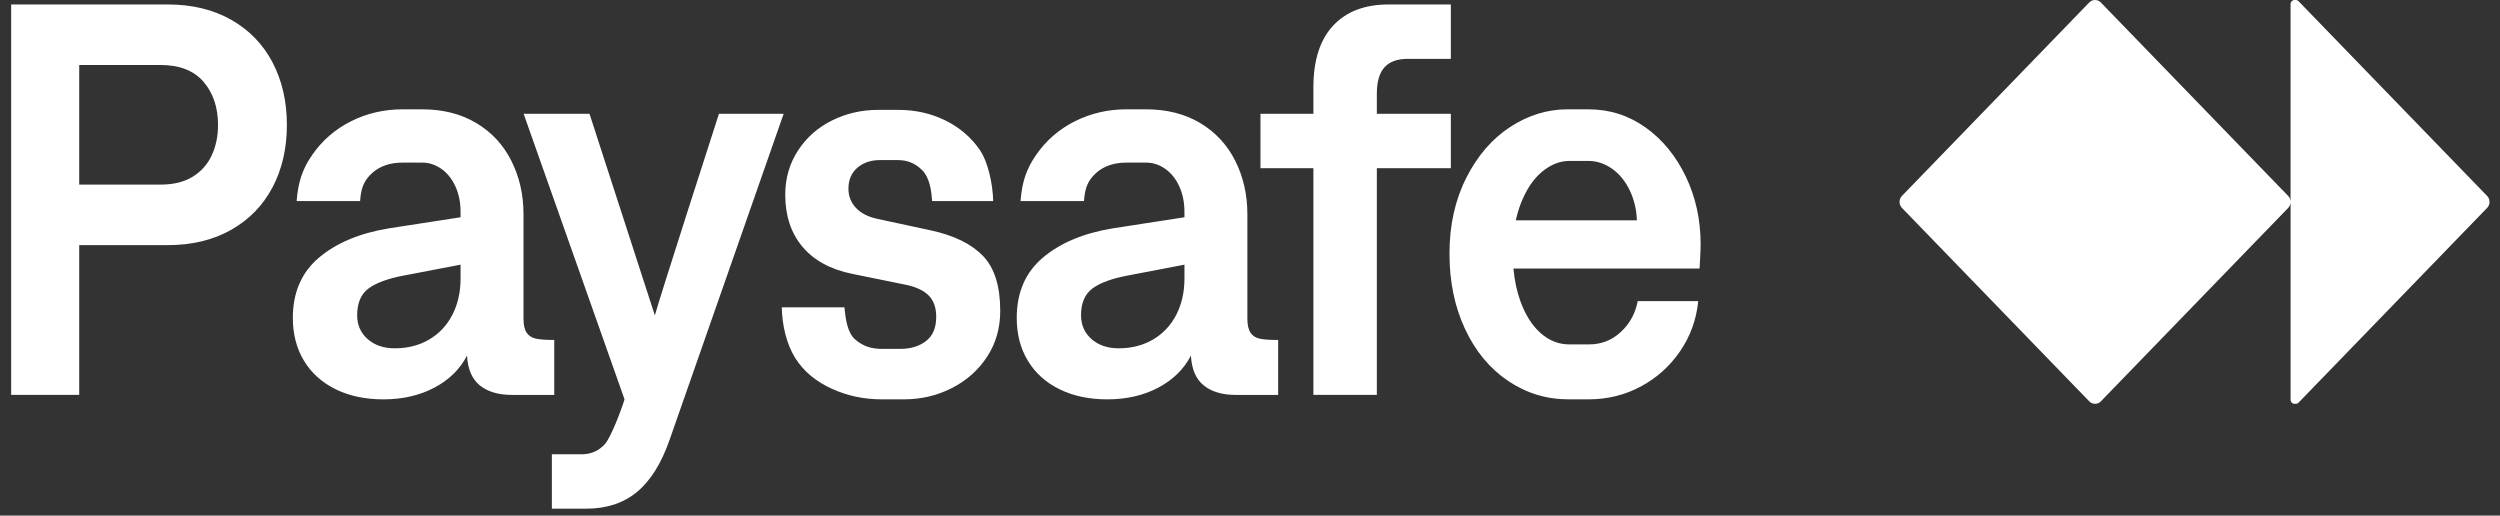 <svg width="160" height="33" viewBox="0 0 160 33" fill="none" xmlns="http://www.w3.org/2000/svg">
<rect x="0" y="0" width="160" height="33" fill="#333333" stroke="none"/>
<g clip-path="url(#clip0_1498_233)">
<path d="M14.8 1.268C13.648 0.613 12.294 0.286 10.739 0.286H0.714V25.272H5.07V15.688H10.739C12.294 15.688 13.648 15.361 14.8 14.706C15.952 14.052 16.833 13.144 17.444 11.985C18.055 10.825 18.36 9.495 18.36 7.996C18.36 6.496 18.054 5.164 17.444 3.997C16.833 2.831 15.952 1.922 14.8 1.268ZM13.556 9.932C13.291 10.51 12.885 10.968 12.338 11.307C11.79 11.646 11.102 11.815 10.272 11.815H5.07V4.159H10.272C11.494 4.159 12.413 4.519 13.029 5.239C13.645 5.959 13.954 6.878 13.954 7.996C13.954 8.711 13.82 9.355 13.556 9.932ZM50.154 7.282L42.861 28.128C42.331 29.651 41.634 30.769 40.77 31.483C39.905 32.197 38.828 32.554 37.538 32.554H35.319V29.074H37.227C37.826 29.074 38.322 28.857 38.713 28.423C39.105 27.988 39.797 26.147 39.97 25.558L33.512 7.282H37.728L41.911 20.186C42.188 19.127 46.013 7.282 46.013 7.282H50.154ZM62.909 16.375C63.647 17.143 64.015 18.318 64.015 19.9C64.015 20.995 63.736 21.97 63.177 22.827C62.618 23.684 61.866 24.354 60.922 24.835C59.977 25.317 58.951 25.558 57.845 25.558H56.428C55.288 25.558 54.224 25.331 53.239 24.88C52.254 24.428 51.454 23.804 50.897 22.917C50.325 22.005 50.056 20.788 50.033 19.669H54.043C54.112 20.395 54.234 21.294 54.725 21.721C55.277 22.202 55.829 22.328 56.462 22.328H57.638C58.282 22.328 58.824 22.162 59.262 21.829C59.7 21.495 59.918 20.978 59.918 20.276C59.918 19.681 59.751 19.22 59.417 18.893C59.083 18.566 58.57 18.337 57.879 18.206L54.543 17.527C53.149 17.242 52.086 16.662 51.354 15.787C50.622 14.913 50.256 13.804 50.256 12.459C50.256 11.412 50.527 10.472 51.069 9.639C51.61 8.806 52.336 8.164 53.246 7.711C54.157 7.259 55.136 7.033 56.185 7.033H57.515C58.575 7.033 59.561 7.254 60.471 7.693C61.382 8.134 62.118 8.756 62.683 9.558C63.248 10.362 63.541 11.822 63.564 12.868H59.658C59.612 12.25 59.509 11.37 59.01 10.88C58.533 10.41 58.021 10.245 57.446 10.245H56.322C55.734 10.245 55.25 10.409 54.87 10.736C54.49 11.063 54.3 11.512 54.3 12.083C54.3 12.547 54.458 12.952 54.775 13.297C55.091 13.642 55.555 13.88 56.166 14.011L59.57 14.743C61.056 15.065 62.168 15.609 62.906 16.376L62.909 16.375ZM80.04 21.301C79.902 21.105 79.832 20.805 79.832 20.401V13.708C79.832 12.459 79.573 11.32 79.054 10.29C78.536 9.262 77.787 8.455 76.808 7.872C75.828 7.289 74.676 6.997 73.351 6.997H72.089C70.914 6.997 69.819 7.25 68.805 7.756C67.79 8.262 66.961 8.978 66.316 9.906C65.671 10.834 65.406 11.679 65.314 12.869H69.375C69.433 12.036 69.617 11.56 70.136 11.085C70.653 10.609 71.328 10.407 72.089 10.407H73.351C73.788 10.407 74.198 10.541 74.577 10.808C74.957 11.076 75.257 11.451 75.476 11.932C75.695 12.414 75.804 12.953 75.804 13.547V13.905L71.19 14.619C69.335 14.928 67.851 15.553 66.739 16.492C65.627 17.433 65.071 18.718 65.071 20.347C65.071 21.395 65.31 22.311 65.788 23.096C66.266 23.881 66.943 24.488 67.819 24.916C68.695 25.345 69.708 25.559 70.861 25.559C72.094 25.559 73.182 25.309 74.128 24.81C75.072 24.31 75.769 23.626 76.219 22.757C76.265 23.626 76.539 24.263 77.04 24.667C77.541 25.072 78.223 25.274 79.088 25.274H81.801V21.758C81.282 21.758 80.893 21.732 80.634 21.678C80.375 21.625 80.176 21.5 80.038 21.303L80.04 21.301ZM75.806 17.812C75.806 18.693 75.63 19.473 75.279 20.151C74.927 20.829 74.432 21.355 73.792 21.73C73.152 22.106 72.418 22.292 71.588 22.292C70.885 22.292 70.309 22.096 69.86 21.703C69.411 21.311 69.186 20.799 69.186 20.169C69.186 19.383 69.437 18.809 69.938 18.446C70.439 18.084 71.214 17.807 72.263 17.617L75.805 16.939L75.806 17.812ZM35.474 21.757C34.956 21.757 34.566 21.73 34.308 21.676C34.049 21.623 33.849 21.499 33.711 21.301C33.573 21.105 33.504 20.805 33.504 20.401V13.708C33.504 12.459 33.244 11.32 32.726 10.29C32.207 9.262 31.458 8.455 30.479 7.872C29.499 7.289 28.347 6.997 27.022 6.997H25.76C24.585 6.997 23.49 7.25 22.476 7.756C21.462 8.262 20.632 8.978 19.987 9.906C19.342 10.834 19.077 11.679 18.985 12.869H23.046C23.104 12.036 23.288 11.56 23.807 11.085C24.325 10.609 25 10.407 25.76 10.407H27.022C27.46 10.407 27.869 10.541 28.249 10.808C28.629 11.076 28.928 11.451 29.147 11.932C29.366 12.414 29.476 12.953 29.476 13.547V13.905L24.861 14.619C23.006 14.928 21.522 15.553 20.41 16.492C19.298 17.433 18.742 18.718 18.742 20.347C18.742 21.395 18.981 22.311 19.459 23.096C19.937 23.881 20.614 24.488 21.49 24.916C22.366 25.345 23.379 25.559 24.533 25.559C25.765 25.559 26.854 25.309 27.799 24.81C28.744 24.31 29.441 23.626 29.89 22.757C29.936 23.626 30.21 24.263 30.711 24.667C31.213 25.072 31.895 25.274 32.759 25.274H35.472V21.758L35.474 21.757ZM29.477 17.812C29.477 18.693 29.301 19.473 28.95 20.151C28.599 20.829 28.103 21.355 27.464 21.73C26.824 22.106 26.089 22.292 25.26 22.292C24.556 22.292 23.981 22.096 23.532 21.703C23.082 21.311 22.858 20.799 22.858 20.169C22.858 19.383 23.108 18.809 23.609 18.446C24.111 18.084 24.885 17.807 25.934 17.617L29.476 16.939L29.477 17.812ZM92.854 10.763H88.118V25.272H84.057V10.763H80.67V7.282H84.057V5.587C84.057 3.862 84.477 2.547 85.319 1.643C86.159 0.739 87.34 0.287 88.861 0.287H92.854V3.767H90.088C89.42 3.767 88.924 3.949 88.602 4.312C88.279 4.675 88.118 5.231 88.118 5.981V7.284H92.854V10.764V10.763ZM105.314 8.157C104.231 7.384 103.01 6.996 101.65 6.996H100.32C99.029 6.996 97.805 7.374 96.647 8.13C95.489 8.886 94.553 9.972 93.839 11.387C93.124 12.803 92.767 14.415 92.767 16.224C92.767 18.032 93.098 19.63 93.761 21.052C94.423 22.473 95.339 23.58 96.509 24.371C97.678 25.162 98.971 25.558 100.389 25.558H101.668C102.877 25.558 103.992 25.283 105.012 24.736C106.032 24.189 106.87 23.436 107.527 22.478C108.184 21.521 108.569 20.453 108.685 19.274H104.813C104.663 20.06 104.303 20.717 103.733 21.246C103.163 21.776 102.486 22.041 101.702 22.041H100.423C99.754 22.041 99.147 21.8 98.6 21.318C98.052 20.836 97.617 20.146 97.295 19.247C97.072 18.627 96.929 17.939 96.86 17.186H108.771C108.784 17.061 108.84 16.05 108.84 15.633C108.84 14.063 108.523 12.617 107.89 11.296C107.256 9.976 106.397 8.928 105.314 8.155V8.157ZM97.013 14.1C97.093 13.723 97.2 13.366 97.33 13.03C97.676 12.138 98.128 11.46 98.687 10.995C99.245 10.532 99.83 10.299 100.441 10.299H101.65C102.192 10.299 102.699 10.466 103.172 10.799C103.644 11.132 104.021 11.593 104.303 12.182C104.585 12.771 104.738 13.411 104.761 14.101L97.013 14.1ZM159.329 12.915V12.93C159.329 13.069 159.274 13.203 159.18 13.302L147.109 25.767C147.061 25.816 146.996 25.844 146.929 25.844H146.853C146.711 25.844 146.597 25.726 146.597 25.581V12.93C146.597 13.069 146.544 13.203 146.449 13.302L134.452 25.69C134.357 25.788 134.227 25.844 134.092 25.844H134.077C133.943 25.844 133.813 25.788 133.717 25.69L121.721 13.302C121.625 13.203 121.572 13.069 121.572 12.93V12.915C121.572 12.776 121.625 12.642 121.721 12.543L133.716 0.154C133.811 0.056 133.941 0 134.076 0H134.09C134.225 0 134.355 0.056 134.45 0.154L146.447 12.543C146.541 12.641 146.596 12.775 146.596 12.914V0.263C146.596 0.118 146.71 0 146.85 0H146.927C146.994 0 147.059 0.028 147.107 0.077L159.179 12.543C159.273 12.641 159.327 12.775 159.327 12.914L159.329 12.915Z" fill="white"/>
</g>
<defs>
<clipPath id="clip0_1498_233">
<rect width="160" height="33" fill="white"/>
</clipPath>
</defs>
</svg>
